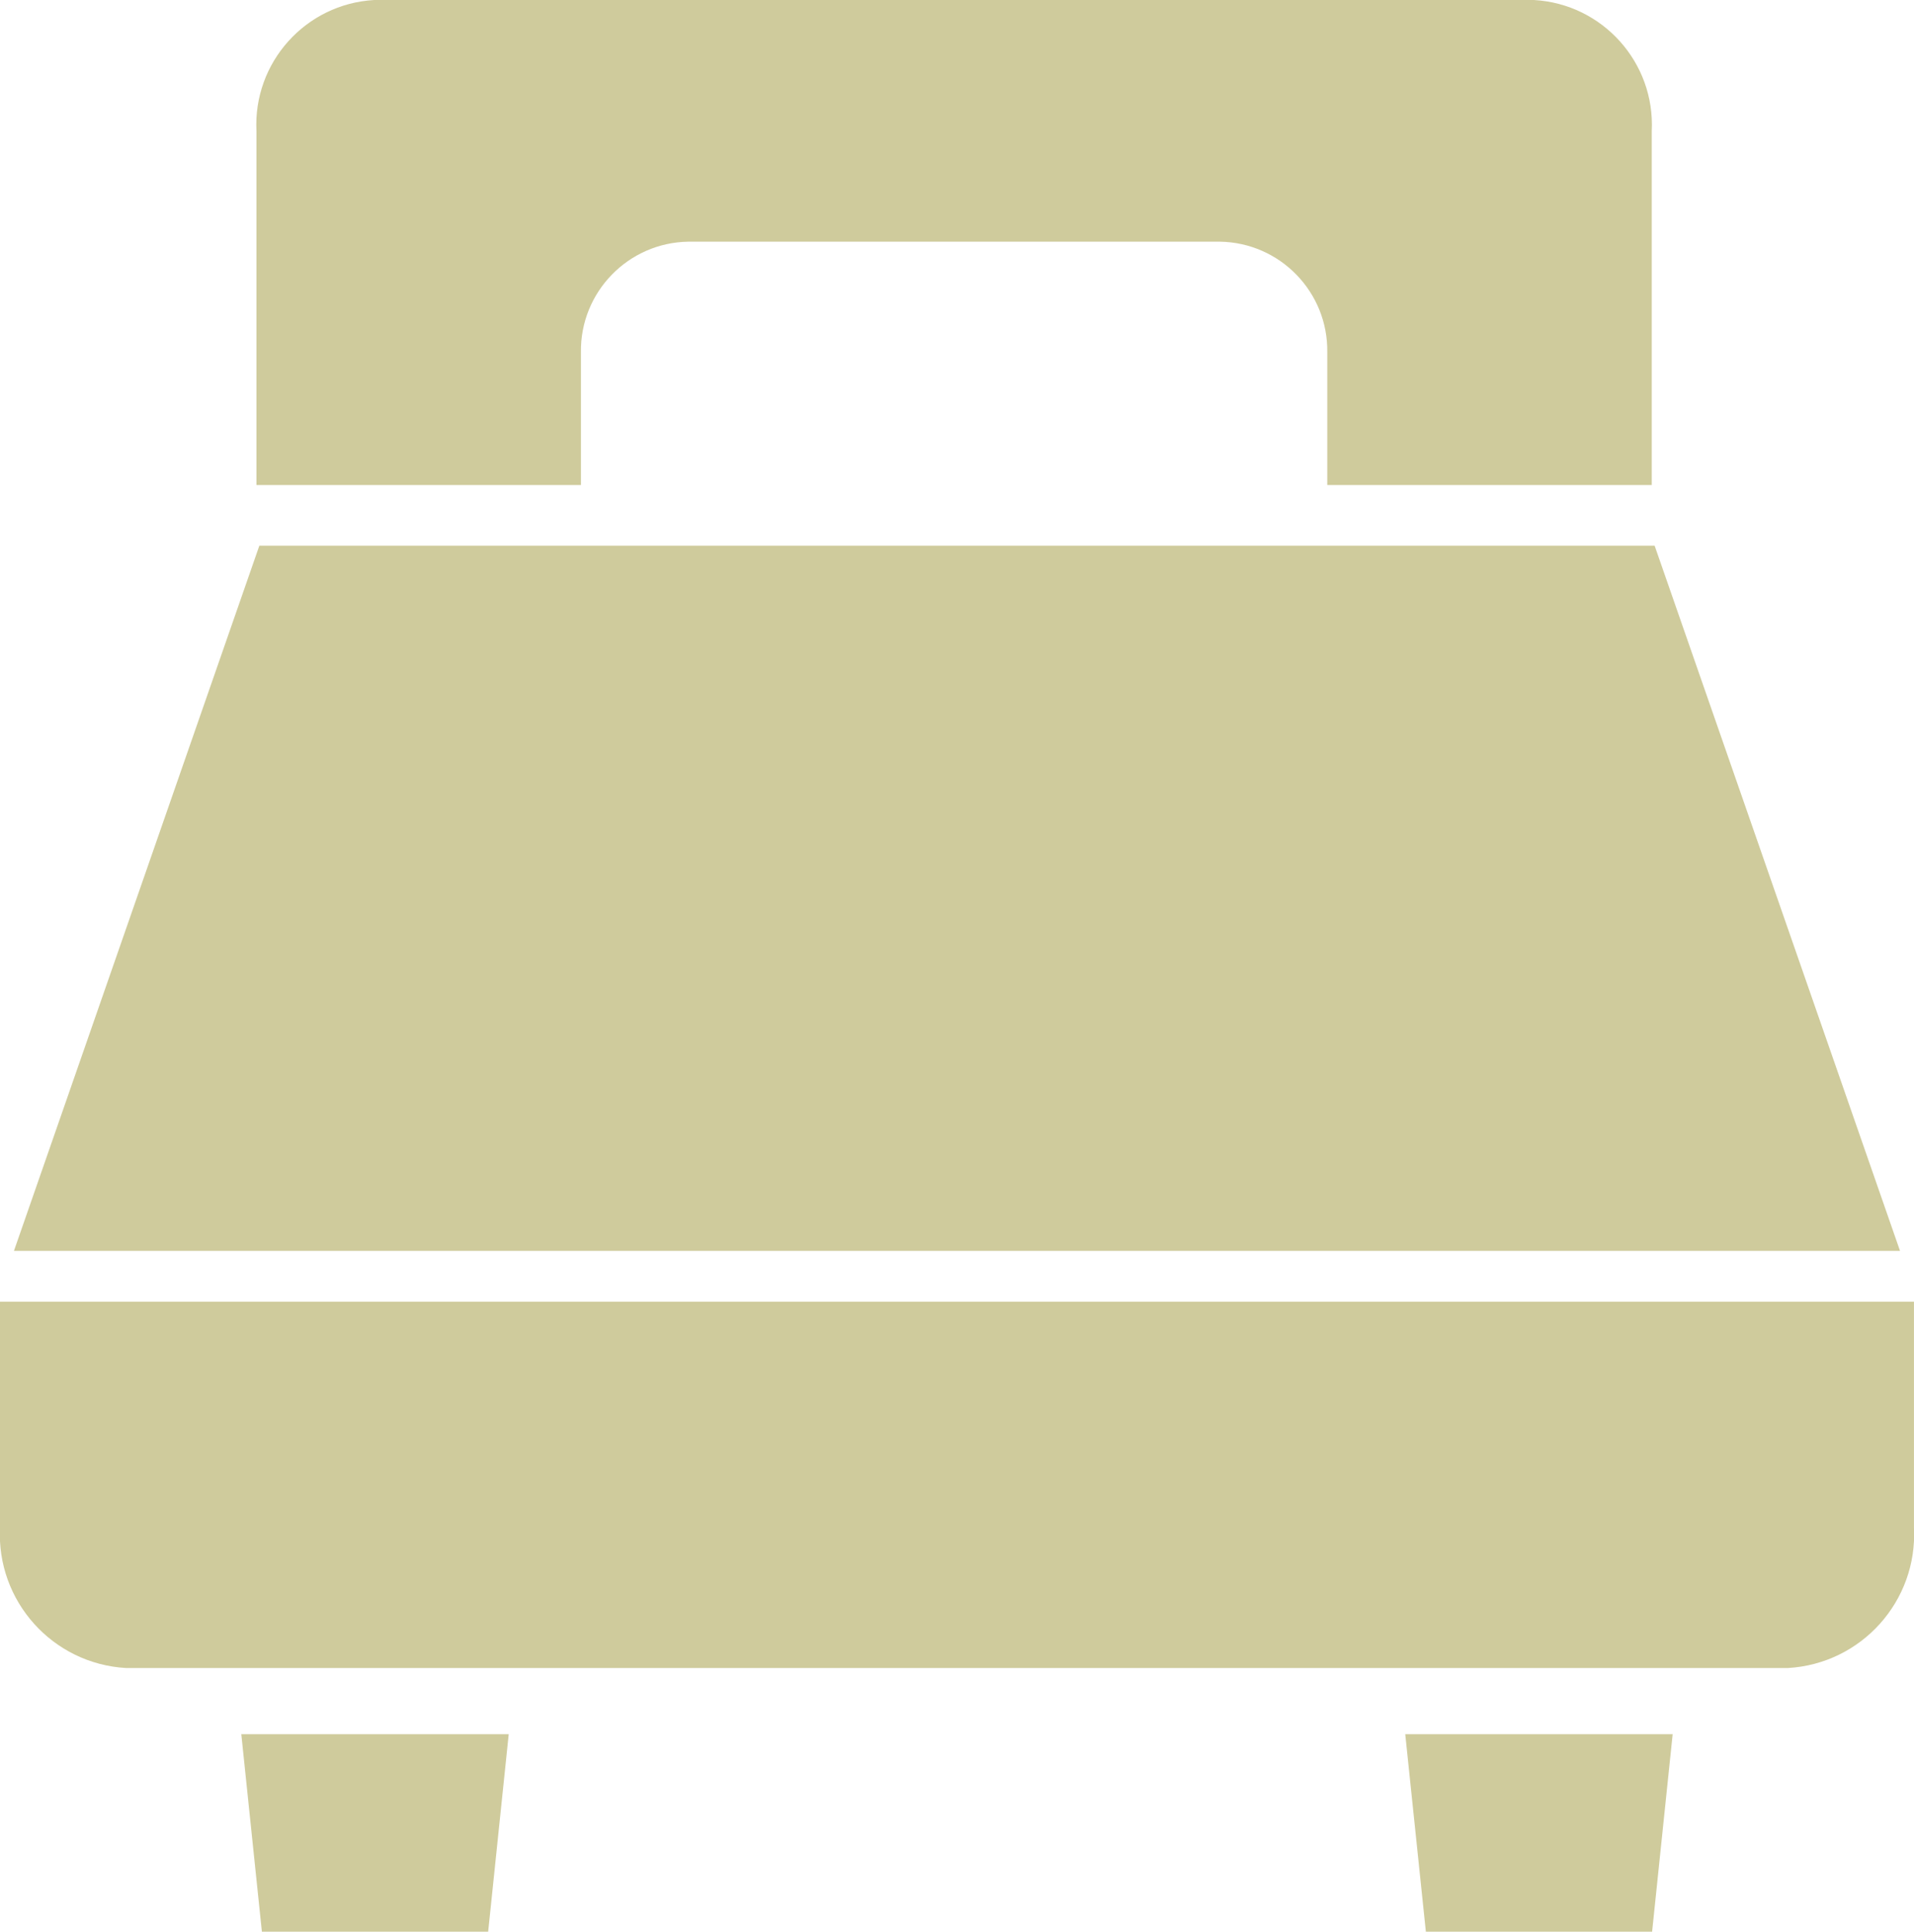 <?xml version="1.0" encoding="utf-8"?>
<!-- Generator: Adobe Illustrator 16.0.0, SVG Export Plug-In . SVG Version: 6.00 Build 0)  -->
<!DOCTYPE svg PUBLIC "-//W3C//DTD SVG 1.1//EN" "http://www.w3.org/Graphics/SVG/1.1/DTD/svg11.dtd">
<svg version="1.1" id="レイヤー_1" xmlns="http://www.w3.org/2000/svg" xmlns:xlink="http://www.w3.org/1999/xlink" x="0px"
	 y="0px" width="58.467px" height="58.996px" viewBox="0 0 58.467 58.996" enable-background="new 0 0 58.467 58.996"
	 xml:space="preserve">
<title>アセット 10</title>
<g id="レイヤー_2">
	<g id="レイヤー_1-2">
		<g>
			<polygon fill="#CFCB9C" points="50.544,16.666 7.922,16.666 0.426,38.203 58.04,38.203 			"/>
			<path fill="#CFCB9C" d="M0,39.754v6.896c-0.115,2.248,1.607,4.166,3.854,4.293h50.758c2.248-0.127,3.97-2.045,3.854-4.293v-6.896
				H0z"/>
			<polygon fill="#CFCB9C" points="8,58.996 14.912,58.996 15.54,52.963 7.371,52.963 			"/>
			<polygon fill="#CFCB9C" points="43.556,58.996 50.467,58.996 51.095,52.963 42.926,52.963 			"/>
			<path fill="#CFCB9C" d="M46.858,0H11.432C9.334,0.119,7.727,1.91,7.834,4.008v10.805h9.912V10.76
				c-0.026-1.839,1.443-3.352,3.283-3.379h16.234c1.838,0.027,3.309,1.54,3.281,3.379v4.053h9.912V4.008
				C50.563,1.91,48.955,0.12,46.858,0z"/>
		</g>
	</g>
</g>
</svg>
